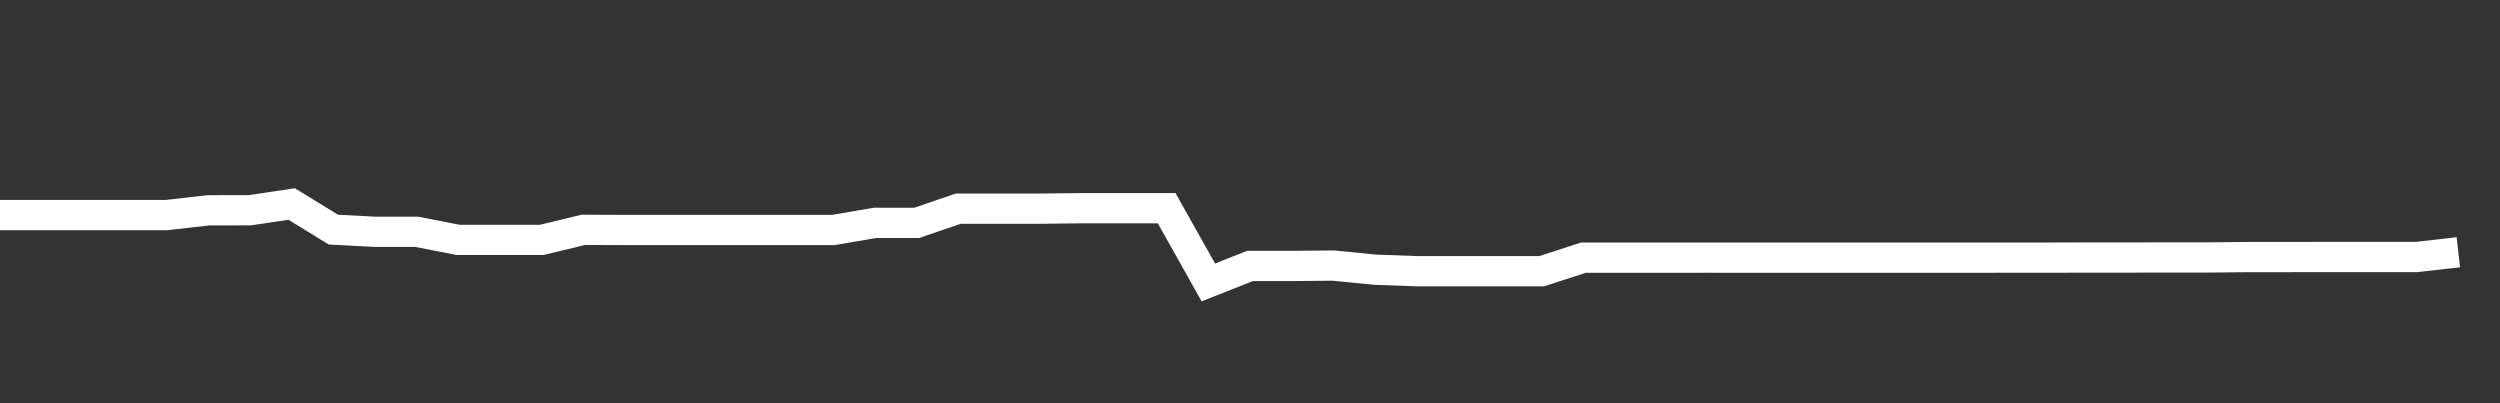 <svg xmlns="http://www.w3.org/2000/svg" width="248" height="40" viewBox="0 0 248 40" shape-rendering="auto"><rect x="0" y="0" width="248" height="40" fill="#333333" stroke="none"/><polyline points="0, 21.334 4.133, 21.334 8.267, 21.334 12.4, 21.334 16.533, 21.334 20.667, 20.863 24.8, 20.854 28.933, 20.238 33.067, 22.776 37.2, 22.995 41.333, 22.995 45.467, 23.798 49.6, 23.798 53.733, 23.798 57.867, 22.801 62, 22.815 66.133, 22.815 70.267, 22.815 74.4, 22.815 78.533, 22.815 82.667, 22.815 86.8, 22.109 90.933, 22.109 95.067, 20.698 99.2, 20.698 103.333, 20.698 107.467, 20.652 111.6, 20.652 115.733, 20.652 119.867, 28.017 124, 26.382 128.133, 26.382 132.267, 26.345 136.4, 26.754 140.533, 26.903 144.667, 26.903 148.8, 26.903 152.933, 26.903 157.067, 25.562 161.2, 25.562 165.333, 25.562 169.467, 25.558 173.6, 25.562 177.733, 25.562 181.867, 25.562 186, 25.562 190.133, 25.562 194.267, 25.562 198.4, 25.558 202.533, 25.558 206.667, 25.548 210.8, 25.548 214.933, 25.539 219.067, 25.539 223.2, 25.499 227.333, 25.499 231.467, 25.494 235.6, 25.494 239.733, 25.494 243.867, 25.023 248" stroke="#fff" stroke-width="3" stroke-opacity="1" fill="none" fill-opacity="0"></polyline></svg>